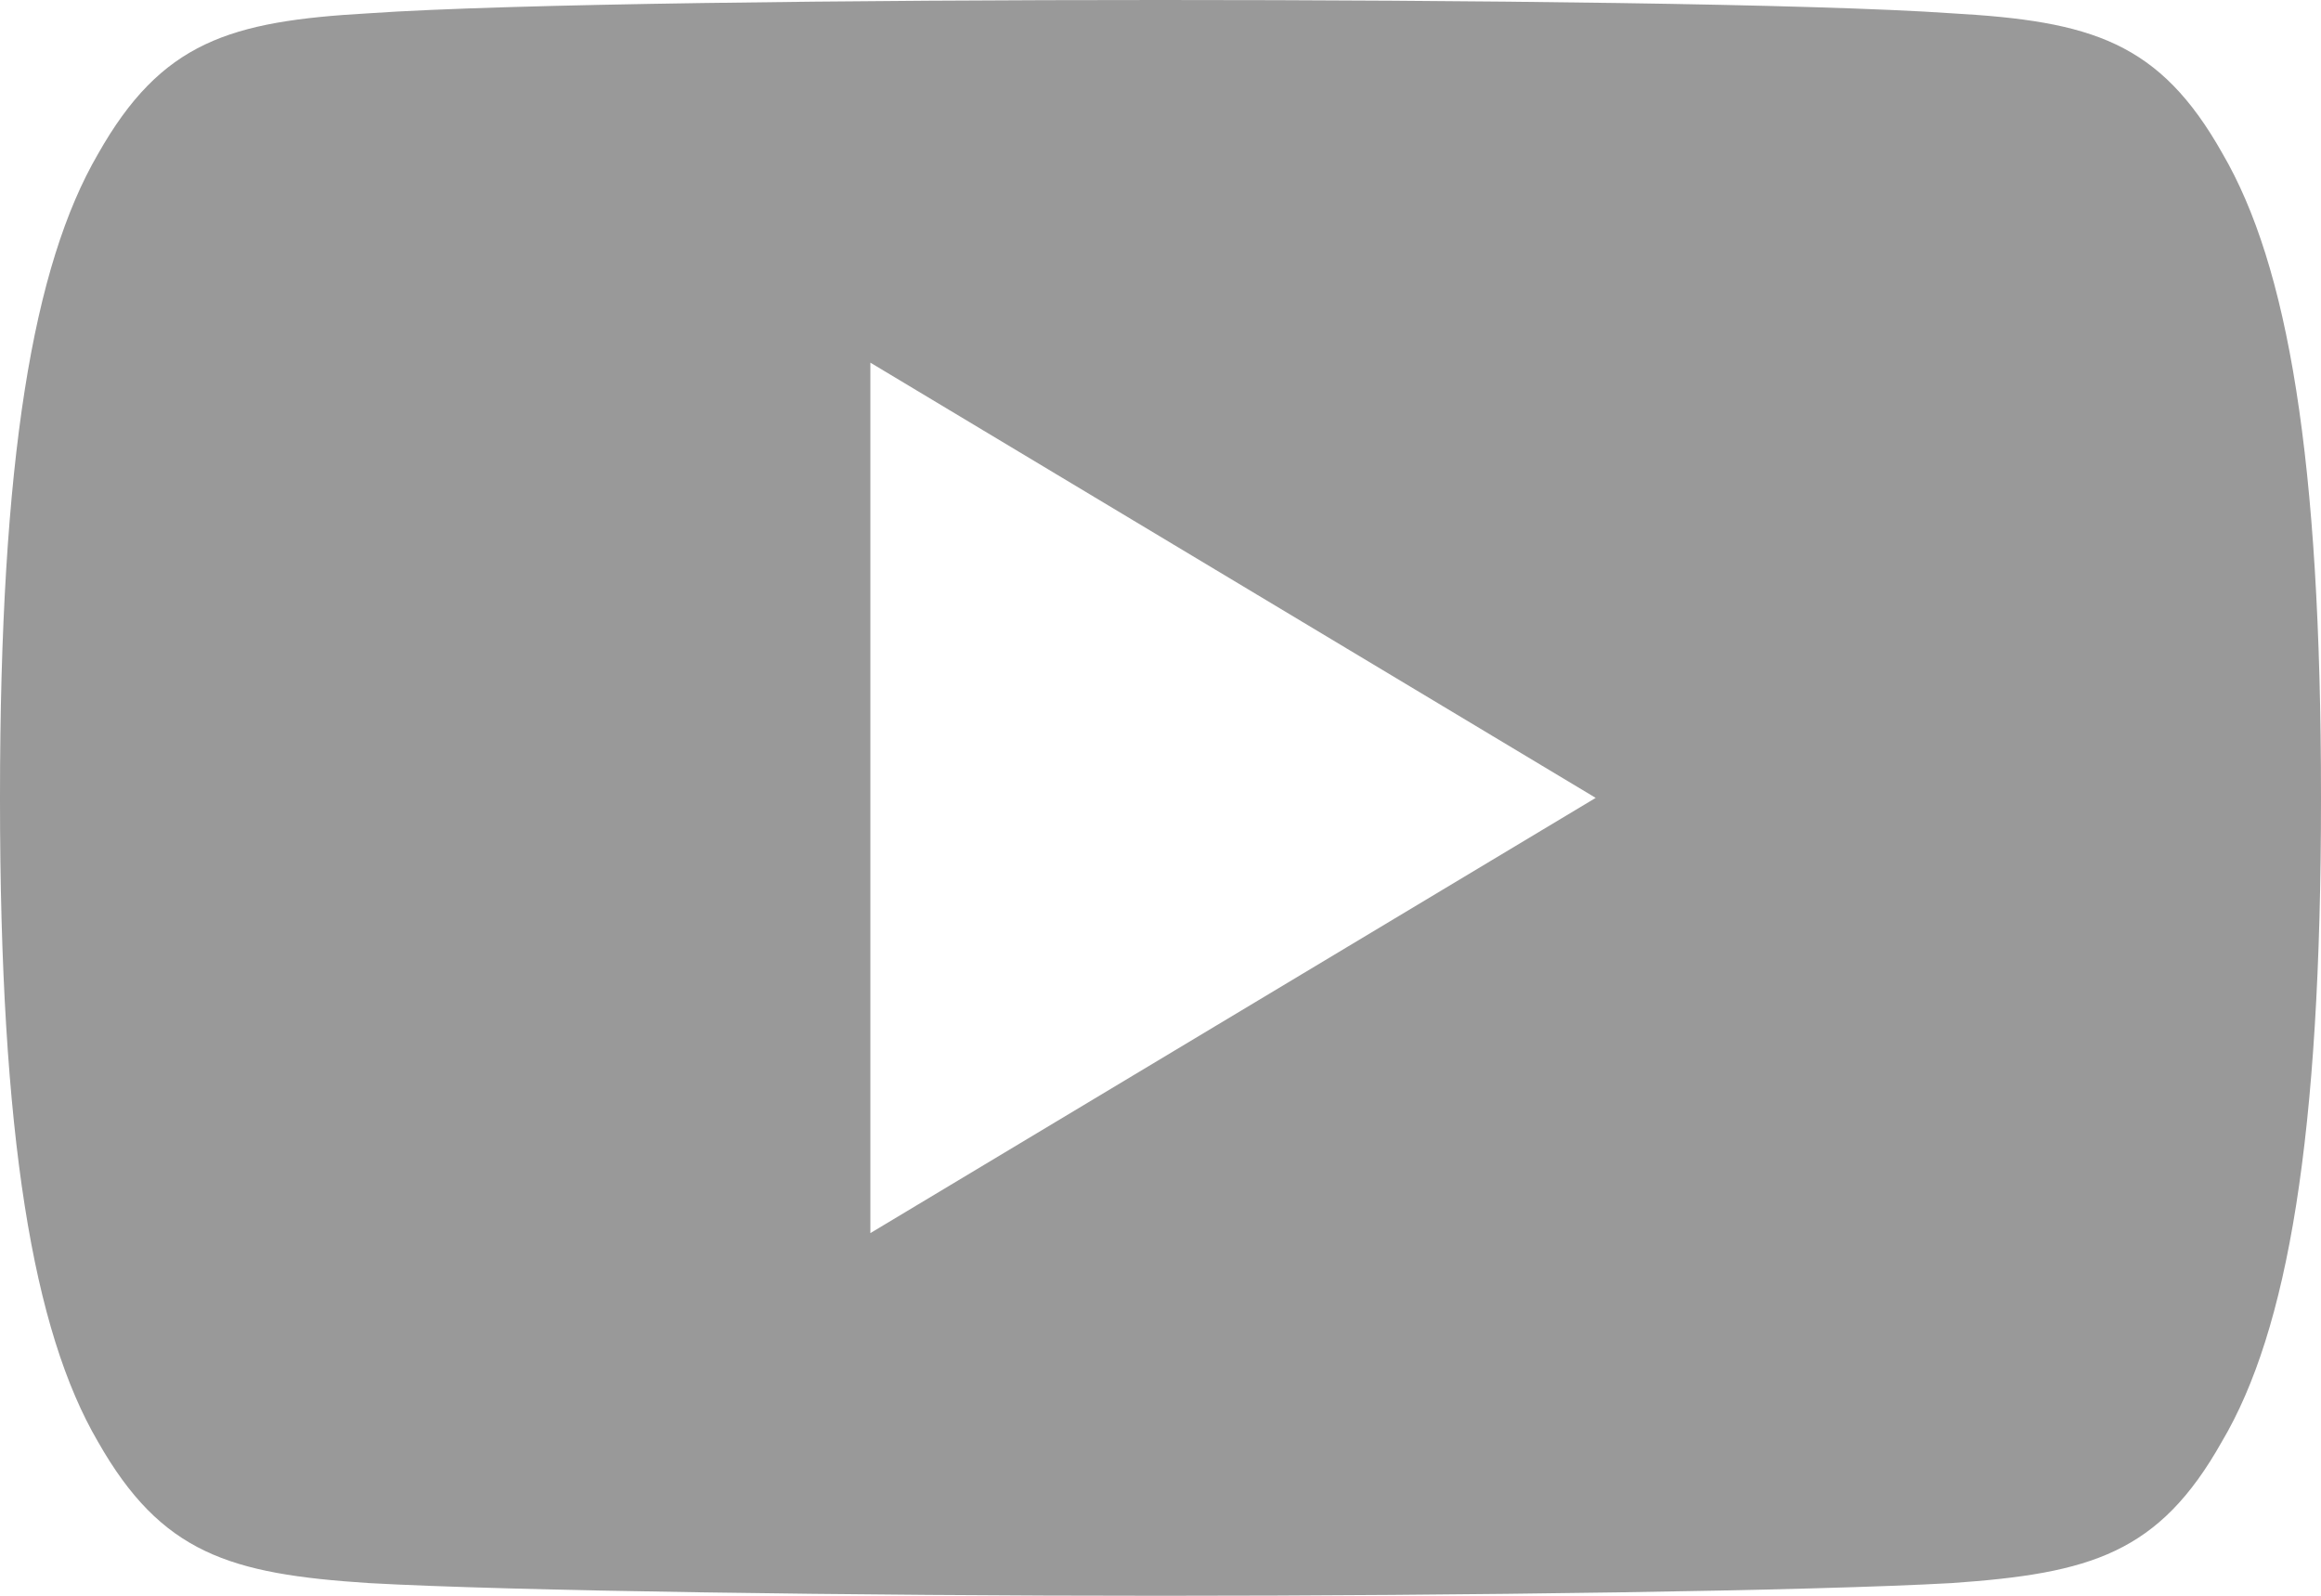 <?xml version="1.0" encoding="utf-8"?>
<!-- Generator: Adobe Illustrator 24.1.0, SVG Export Plug-In . SVG Version: 6.00 Build 0)  -->
<svg version="1.1" id="Calque_1" xmlns="http://www.w3.org/2000/svg" xmlns:xlink="http://www.w3.org/1999/xlink" x="0px" y="0px"
	 viewBox="0 0 384 264" style="enable-background:new 0 0 384 264;" xml:space="preserve">
<style type="text/css">
	.st0{clip-path:url(#SVGID_2_);fill:#999999;}
</style>
<g>
	<defs>
		<rect id="SVGID_1_" width="384" height="263.9"/>
	</defs>
	<clipPath id="SVGID_2_">
		<use xlink:href="#SVGID_1_"  style="overflow:visible;"/>
	</clipPath>
	<path class="st0" d="M144,204V60l120,72L144,204z M367.7,25.4C357.3,6.9,346,3.5,322.9,2.2C300,0.6,242.1,0,192,0
		c-50.2,0-108,0.6-131,2.2c-23,1.3-34.3,4.7-44.8,23.3C5.5,43.9,0,75.8,0,131.9c0,0,0,0.1,0,0.1c0,0,0,0.1,0,0.1v0.1
		c0,55.9,5.5,88,16.2,106.3c10.5,18.5,21.8,21.9,44.8,23.4c23,1.3,80.8,2.1,131,2.1c50.1,0,107.9-0.8,130.9-2.1
		c23-1.6,34.3-4.9,44.7-23.4C378.5,220.1,384,188,384,132.1c0,0,0-0.1,0-0.1c0,0,0,0,0-0.1C384,75.8,378.5,43.9,367.7,25.4z"/>
</g>
</svg>
